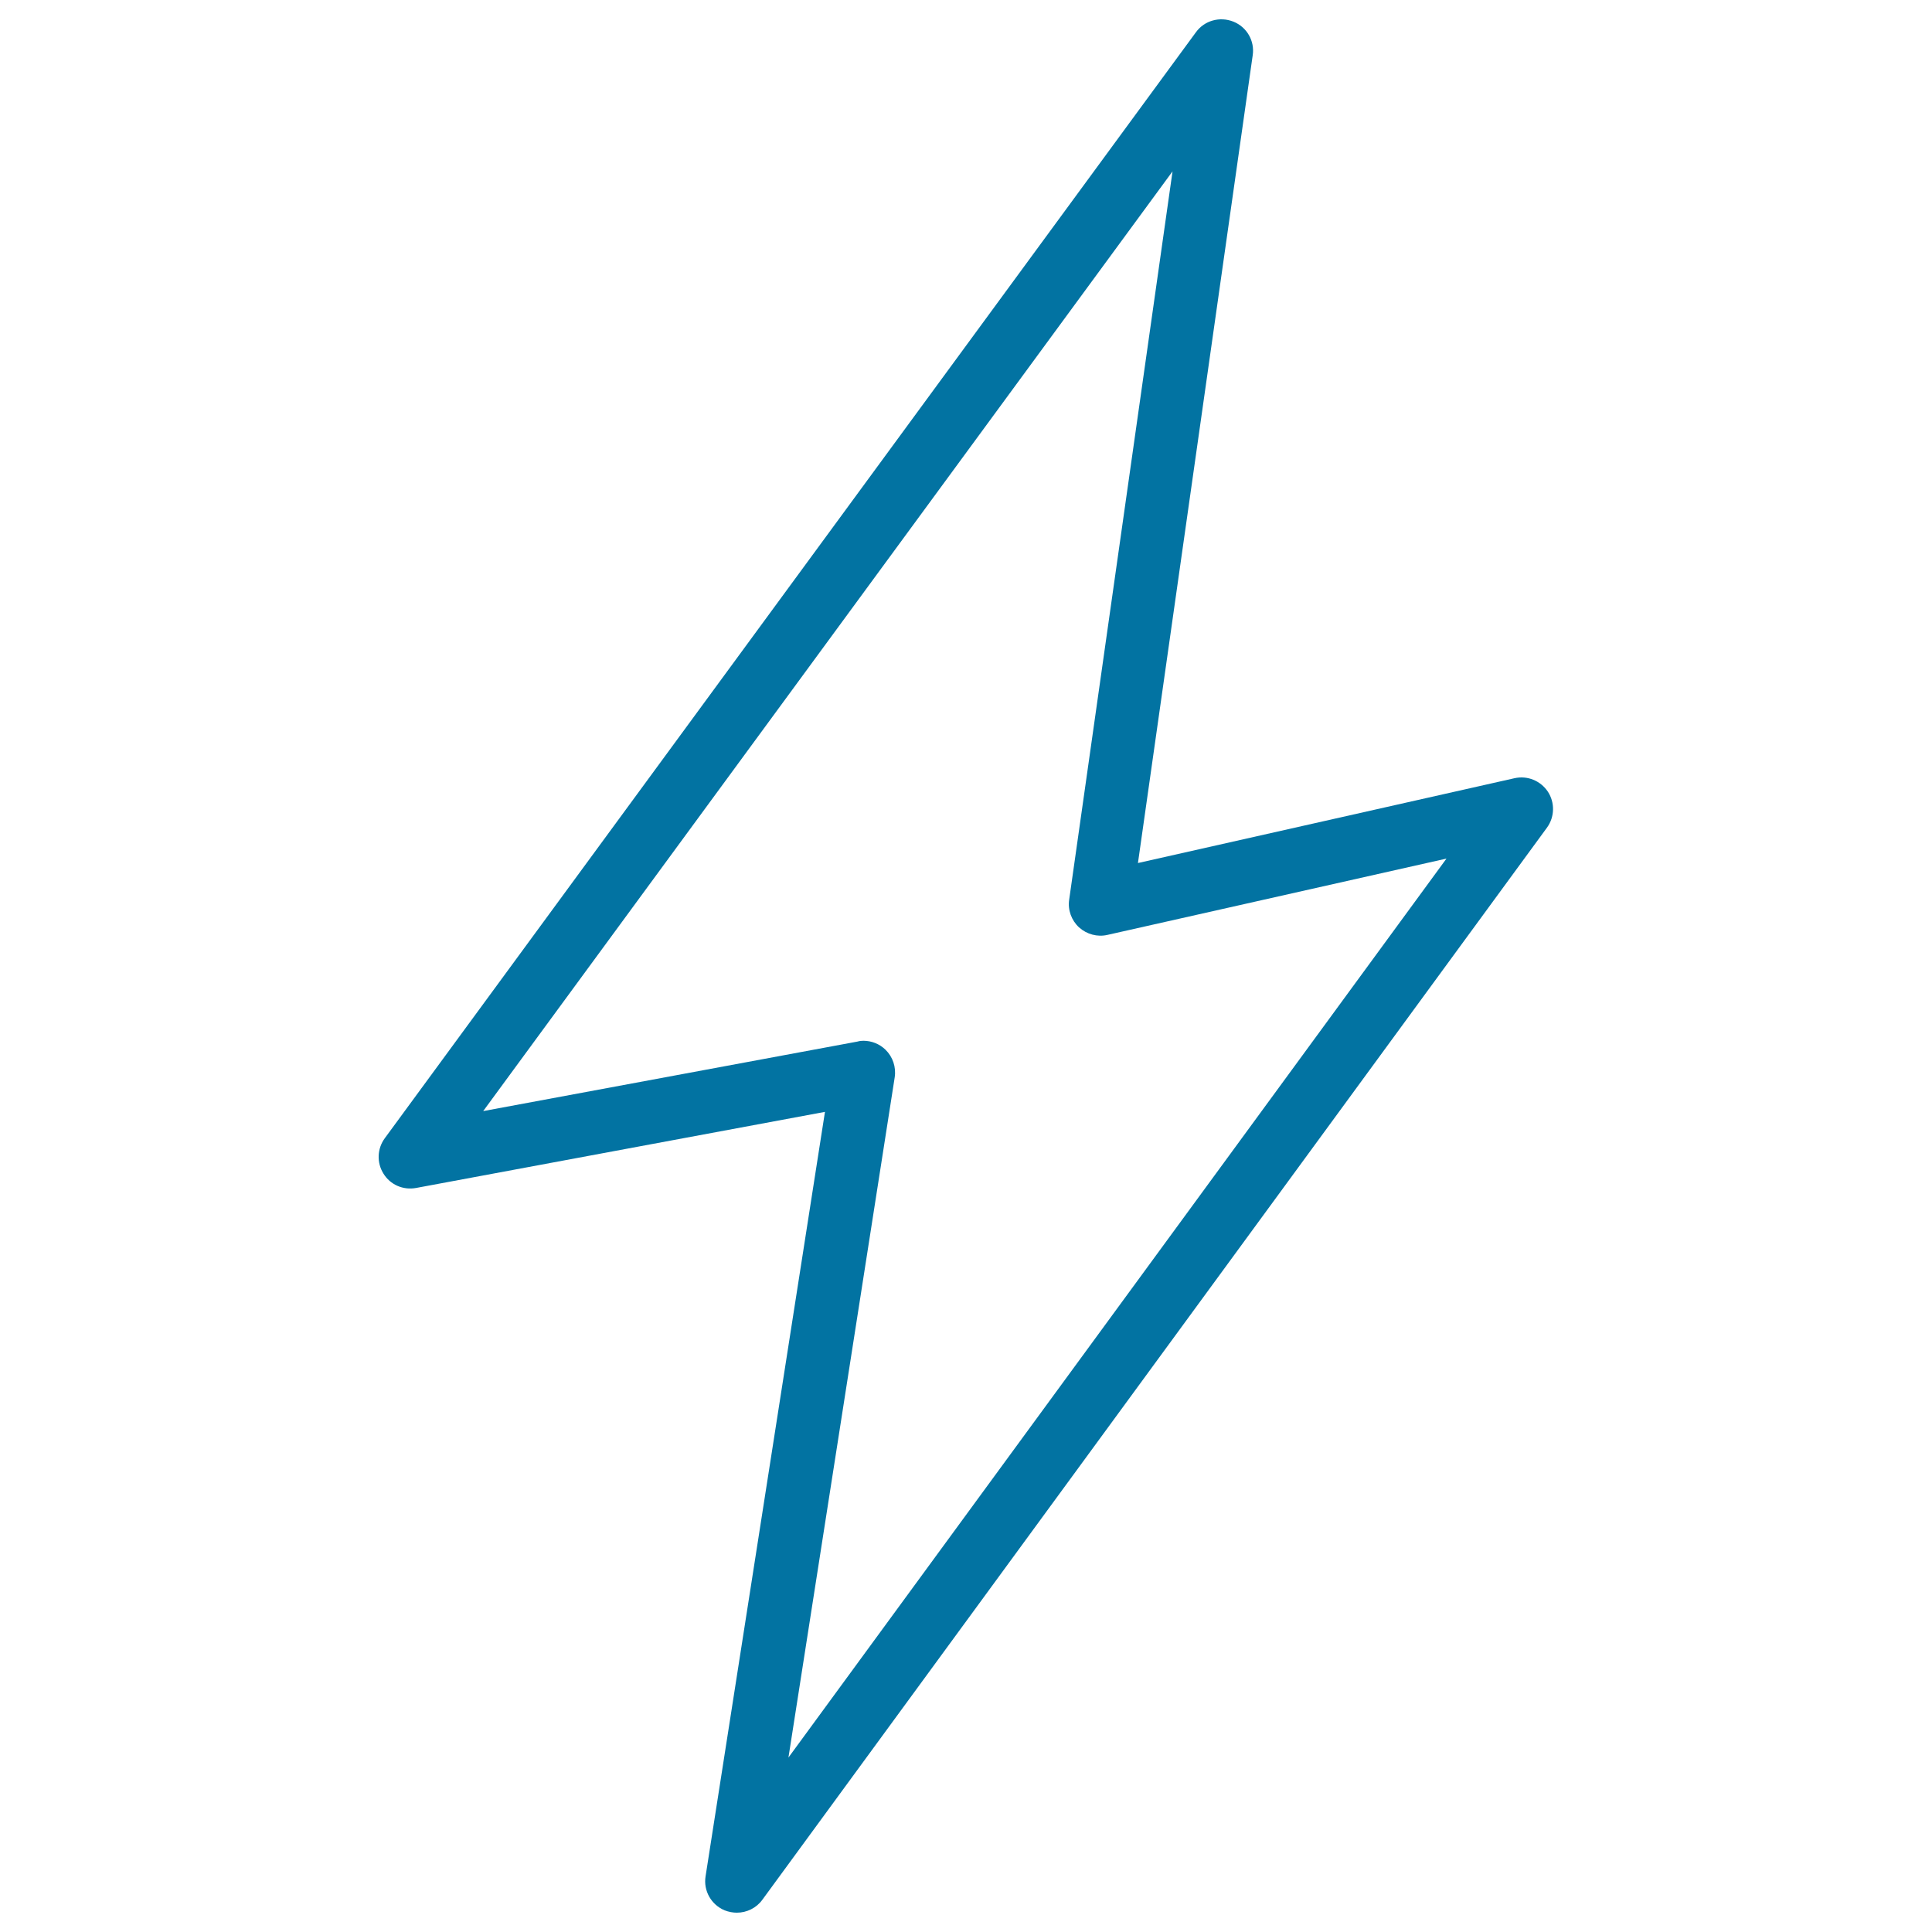 <svg xmlns="http://www.w3.org/2000/svg" viewBox="0 0 1000 1000" style="fill:#0273a2">
<title>Flash Lightning Bolt SVG icon</title>
<g><g><path d="M381.4,990c-2.1,0-4.2-0.4-6.3-1.2c-7-2.9-11.1-10.2-9.9-17.6l61.8-395.7l-211.7,39.4c-6.7,1.2-13.3-1.7-16.8-7.4c-3.6-5.7-3.3-13,0.7-18.4L619,16.7c4.4-6.1,12.4-8.3,19.4-5.5c7,2.8,11.1,10,10,17.4L589,446.7l194.9-43.9c6.7-1.5,13.5,1.3,17.3,7c3.7,5.7,3.5,13.1-0.5,18.6L394.6,983.3C391.5,987.6,386.5,990,381.4,990z M446.9,538.7c4.2,0,8.3,1.6,11.4,4.6c3.8,3.7,5.6,9,4.8,14.3l-55,352.1l340.6-465.3l-175.5,39.5c-5.2,1.2-10.7-0.3-14.7-3.9c-3.9-3.6-5.9-9-5.1-14.3l53.5-377L250.1,575.1l193.8-36C444.9,538.8,445.8,538.7,446.9,538.7z"/></g></g>
</svg>